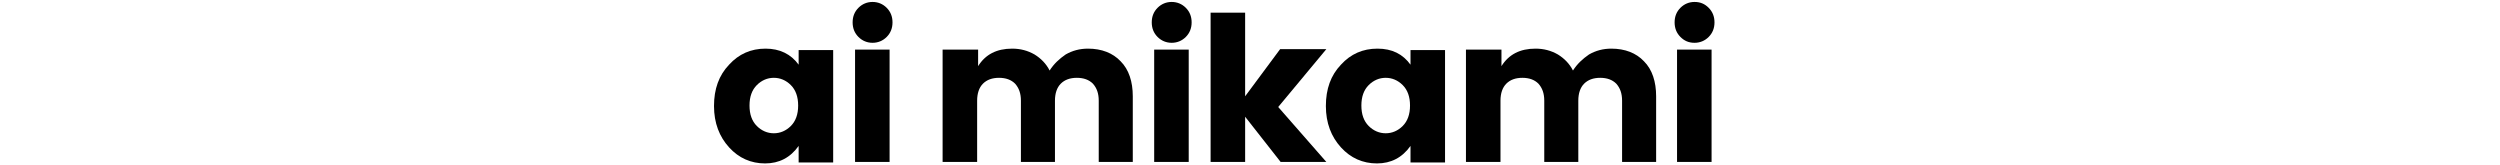 <?xml version="1.0" encoding="utf-8"?>
<!-- Generator: Adobe Illustrator 26.2.1, SVG Export Plug-In . SVG Version: 6.00 Build 0)  -->
<svg version="1.1" id="レイヤー_1" xmlns="http://www.w3.org/2000/svg" xmlns:xlink="http://www.w3.org/1999/xlink" x="0px"
	 y="0px" viewBox="0 0 514 34" style="enable-background:new 0 0 514 34;" xml:space="preserve">
<g>
	<g>
		<path d="M149.9,30.3c-2-2.2-3.1-5-3.1-8.5c0-3.5,1-6.3,3.1-8.5c2-2.2,4.5-3.3,7.5-3.3c2.9,0,5.2,1.1,6.8,3.3v-3h7.1v23.1h-7.1
			v-3.4c-1.7,2.4-4,3.6-6.9,3.6C154.4,33.6,151.9,32.5,149.9,30.3z M162.6,25.9c1-1,1.5-2.4,1.5-4.2c0-1.8-0.5-3.2-1.5-4.2
			s-2.2-1.5-3.5-1.5c-1.3,0-2.5,0.5-3.5,1.5c-1,1-1.5,2.4-1.5,4.2c0,1.8,0.5,3.2,1.5,4.2c1,1,2.2,1.5,3.5,1.5
			C160.4,27.4,161.6,26.9,162.6,25.9z"/>
		<path d="M182.3,7.6c-0.8,0.8-1.8,1.2-2.9,1.2s-2.1-0.4-2.9-1.2c-0.8-0.8-1.2-1.8-1.2-3c0-1.2,0.4-2.2,1.2-3
			c0.8-0.8,1.8-1.2,2.9-1.2s2.1,0.4,2.9,1.2c0.8,0.8,1.2,1.8,1.2,3C183.5,5.8,183.1,6.8,182.3,7.6z M175.8,33.3V10.2h7.1v23.1H175.8
			z"/>
		<path d="M201.1,10.2v3.4c1.5-2.4,3.8-3.6,7-3.6c1.7,0,3.2,0.4,4.6,1.2c1.3,0.8,2.4,1.9,3.1,3.3c0.9-1.4,2-2.4,3.3-3.3
			c1.4-0.8,2.9-1.2,4.6-1.2c2.8,0,5.1,0.9,6.7,2.6c1.7,1.7,2.5,4.2,2.5,7.2v13.5h-7V20.7c0-1.5-0.4-2.6-1.2-3.5
			c-0.8-0.8-1.9-1.2-3.3-1.2s-2.5,0.4-3.3,1.2c-0.8,0.8-1.2,2-1.2,3.5v12.6h-7V20.7c0-1.5-0.4-2.6-1.2-3.5c-0.8-0.8-1.9-1.2-3.3-1.2
			s-2.5,0.4-3.3,1.2c-0.8,0.8-1.2,2-1.2,3.5v12.6h-7.1V10.2H201.1z"/>
		<path d="M243.8,7.6c-0.8,0.8-1.8,1.2-2.9,1.2s-2.1-0.4-2.9-1.2c-0.8-0.8-1.2-1.8-1.2-3c0-1.2,0.4-2.2,1.2-3
			c0.8-0.8,1.8-1.2,2.9-1.2s2.1,0.4,2.9,1.2c0.8,0.8,1.2,1.8,1.2,3C245,5.8,244.6,6.8,243.8,7.6z M237.3,33.3V10.2h7.1v23.1H237.3z"
			/>
		<path d="M256,33.3h-7.1V2.6h7.1v17.2l7.2-9.7h9.5L262.8,22l9.9,11.3h-9.4L256,24V33.3z"/>
		<path d="M275.7,30.3c-2-2.2-3.1-5-3.1-8.5c0-3.5,1-6.3,3.1-8.5c2-2.2,4.5-3.3,7.5-3.3s5.2,1.1,6.8,3.3v-3h7.1v23.1h-7.1v-3.4
			c-1.7,2.4-4,3.6-6.9,3.6C280.2,33.6,277.7,32.5,275.7,30.3z M288.4,25.9c1-1,1.5-2.4,1.5-4.2c0-1.8-0.5-3.2-1.5-4.2
			c-1-1-2.2-1.5-3.5-1.5c-1.3,0-2.5,0.5-3.5,1.5c-1,1-1.5,2.4-1.5,4.2c0,1.8,0.5,3.2,1.5,4.2c1,1,2.2,1.5,3.5,1.5
			C286.2,27.4,287.4,26.9,288.4,25.9z"/>
		<path d="M308.7,10.2v3.4c1.5-2.4,3.8-3.6,7-3.6c1.7,0,3.2,0.4,4.6,1.2c1.3,0.8,2.4,1.9,3.1,3.3c0.9-1.4,2-2.4,3.3-3.3
			c1.4-0.8,2.9-1.2,4.6-1.2c2.8,0,5.1,0.9,6.7,2.6c1.7,1.7,2.5,4.2,2.5,7.2v13.5h-7V20.7c0-1.5-0.4-2.6-1.2-3.5
			c-0.8-0.8-1.9-1.2-3.3-1.2s-2.5,0.4-3.3,1.2c-0.8,0.8-1.2,2-1.2,3.5v12.6h-7V20.7c0-1.5-0.4-2.6-1.2-3.5c-0.8-0.8-1.9-1.2-3.3-1.2
			s-2.5,0.4-3.3,1.2c-0.8,0.8-1.2,2-1.2,3.5v12.6h-7.1V10.2H308.7z"/>
		<path d="M351.3,7.6c-0.8,0.8-1.8,1.2-2.9,1.2c-1.2,0-2.1-0.4-2.9-1.2c-0.8-0.8-1.2-1.8-1.2-3c0-1.2,0.4-2.2,1.2-3
			c0.8-0.8,1.8-1.2,2.9-1.2c1.2,0,2.1,0.4,2.9,1.2c0.8,0.8,1.2,1.8,1.2,3C352.5,5.8,352.1,6.8,351.3,7.6z M344.8,33.3V10.2h7.1v23.1
			H344.8z"/>
	</g>
</g>
</svg>
